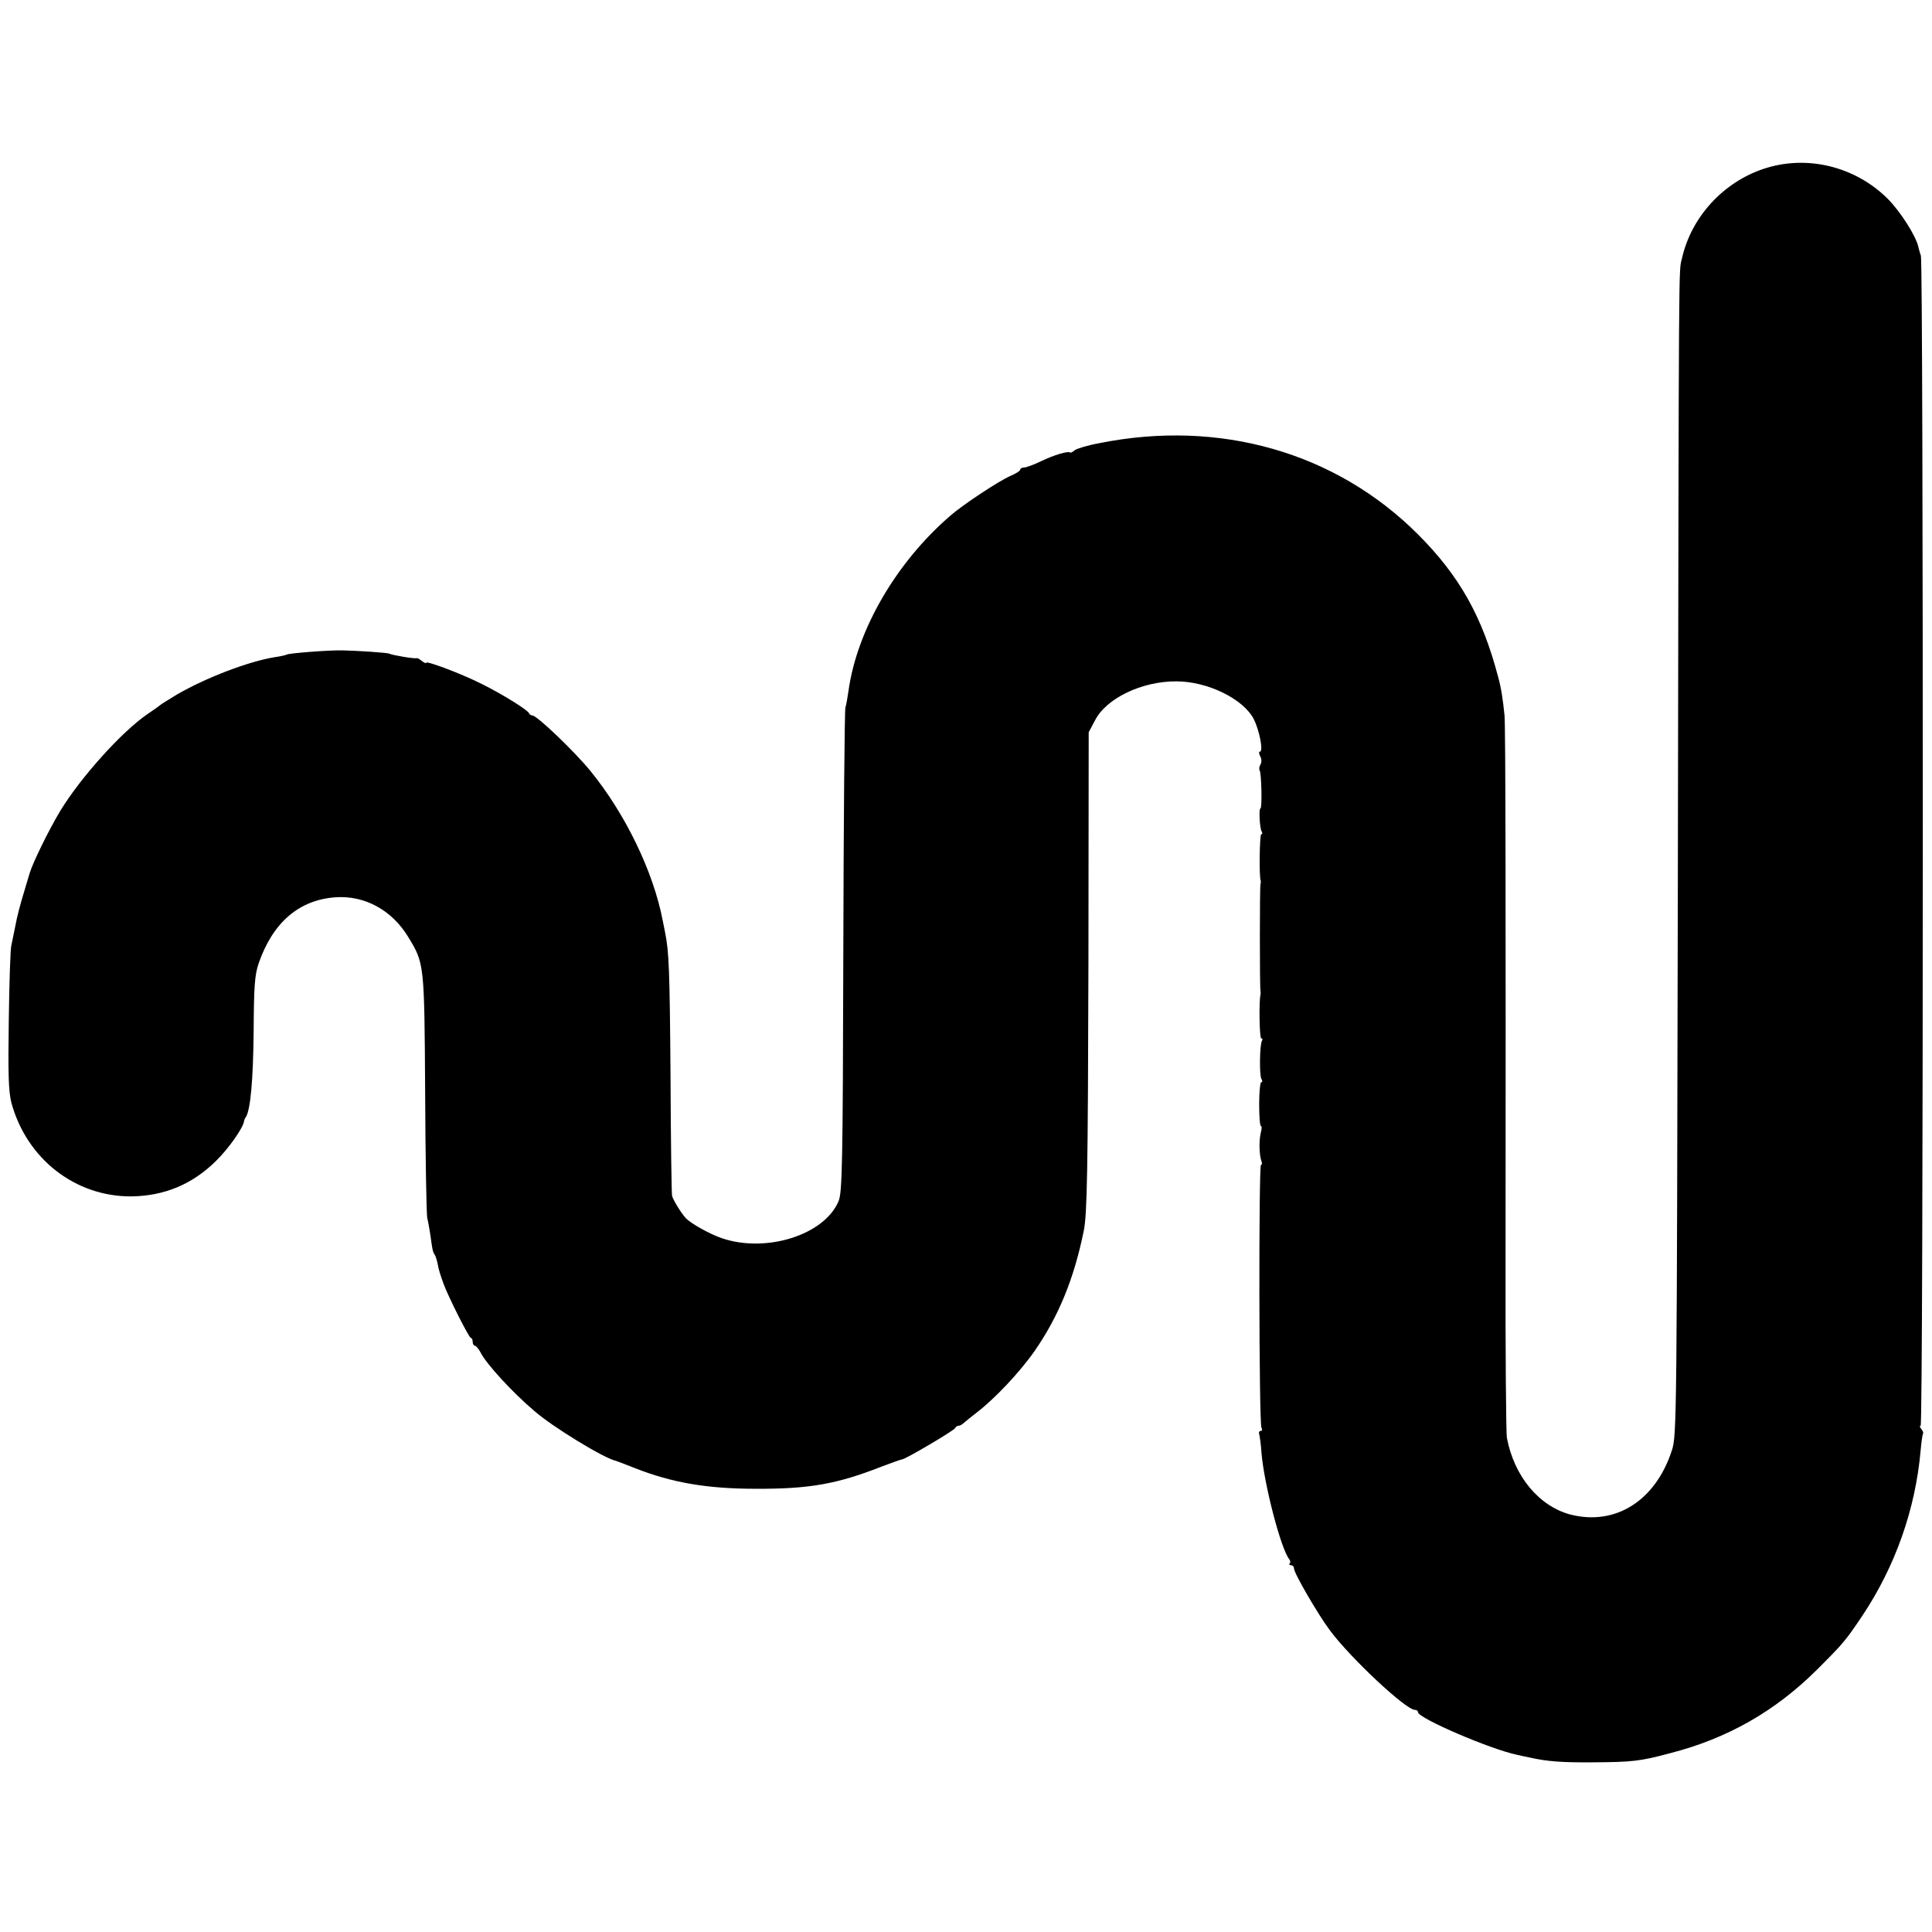 <?xml version="1.0" standalone="no"?>
<!DOCTYPE svg PUBLIC "-//W3C//DTD SVG 20010904//EN"
 "http://www.w3.org/TR/2001/REC-SVG-20010904/DTD/svg10.dtd">
<svg version="1.0" xmlns="http://www.w3.org/2000/svg"
 width="748pt" height="748pt" viewBox="0 0 748 748"
 preserveAspectRatio="xMidYMid meet">
<g transform="translate(0,748) scale(0.1,-0.1)"
fill="#000000" stroke="none">
<path d="M6827 6826 c-157 -53 -279 -187 -315 -346 -13 -58 -12 91 -16 -2405
-4 -2092 -4 -2152 -23 -2210 -63 -195 -218 -293 -392 -249 -122 32 -219 148
-247 298 -3 17 -6 342 -5 721 1 1332 0 2030 -4 2075 -6 60 -13 108 -25 150
-61 233 -150 391 -310 551 -318 318 -768 447 -1235 353 -44 -8 -86 -21 -94
-27 -8 -7 -16 -11 -18 -9 -7 7 -64 -10 -113 -34 -27 -13 -57 -24 -65 -24 -8 0
-15 -4 -15 -8 0 -5 -17 -16 -39 -25 -45 -20 -183 -111 -231 -153 -210 -181
-362 -442 -395 -679 -3 -22 -8 -51 -12 -65 -3 -14 -7 -441 -8 -950 -2 -823 -4
-929 -19 -962 -56 -130 -280 -200 -451 -142 -47 16 -119 56 -140 78 -17 18
-49 70 -53 86 -2 8 -5 218 -6 465 -3 412 -6 480 -21 555 -3 14 -7 34 -9 45
-36 189 -144 413 -280 580 -61 75 -207 215 -225 215 -5 0 -11 4 -13 9 -5 12
-102 73 -183 113 -77 39 -215 91 -215 82 0 -4 -7 0 -17 7 -9 8 -18 12 -20 11
-4 -4 -98 12 -105 17 -5 4 -128 12 -183 13 -55 1 -204 -11 -214 -16 -3 -2 -24
-7 -45 -10 -103 -16 -271 -81 -381 -145 -33 -20 -62 -38 -65 -41 -3 -3 -24
-18 -48 -34 -100 -68 -260 -246 -339 -376 -45 -75 -105 -198 -118 -240 -1 -3
-11 -37 -23 -77 -12 -39 -27 -95 -32 -125 -6 -29 -13 -64 -16 -78 -4 -14 -8
-144 -10 -290 -3 -209 -1 -276 10 -319 59 -218 248 -365 466 -363 127 2 235
47 326 137 50 49 106 129 109 155 0 3 3 10 7 15 18 30 28 143 30 330 1 176 4
219 19 264 55 160 157 247 298 257 112 8 218 -49 281 -153 63 -103 63 -103 66
-603 1 -250 5 -468 8 -485 4 -16 9 -46 12 -65 8 -58 9 -65 16 -76 4 -6 9 -21
12 -35 4 -23 10 -44 25 -84 19 -50 97 -205 104 -205 4 0 7 -7 7 -15 0 -8 4
-15 8 -15 5 0 15 -12 23 -27 22 -44 123 -154 208 -226 71 -62 271 -184 316
-193 6 -2 38 -14 73 -28 142 -56 278 -80 467 -80 207 -1 315 18 486 85 42 16
79 29 82 29 12 0 202 112 205 121 2 5 8 9 14 9 5 0 15 6 22 13 7 6 28 23 46
37 70 53 169 158 226 240 92 133 152 278 190 465 13 65 16 227 18 1035 l1 895
24 45 c43 86 182 153 316 152 120 0 259 -68 299 -146 22 -43 38 -126 24 -126
-5 0 -4 -8 1 -18 6 -10 6 -24 1 -32 -5 -8 -6 -18 -3 -23 7 -11 10 -147 3 -147
-7 0 -3 -77 5 -90 3 -6 3 -10 -2 -10 -6 0 -9 -162 -2 -180 1 -3 0 -9 -1 -15
-3 -13 -3 -397 0 -410 1 -5 1 -13 0 -17 -6 -24 -4 -168 3 -168 5 0 6 -4 3 -9
-9 -14 -11 -135 -2 -149 4 -6 4 -12 -1 -12 -4 0 -8 -38 -8 -85 0 -47 3 -85 7
-85 4 0 3 -12 -1 -27 -7 -30 -6 -85 3 -109 3 -8 2 -14 -2 -14 -9 0 -8 -1003 2
-1018 4 -7 3 -12 -3 -12 -6 0 -8 -6 -6 -12 2 -7 7 -40 9 -73 10 -121 75 -371
107 -411 5 -6 6 -14 2 -17 -3 -4 -1 -7 5 -7 7 0 12 -6 12 -13 0 -18 92 -176
138 -238 80 -108 295 -309 330 -309 7 0 12 -4 12 -9 0 -23 281 -144 384 -165
11 -3 32 -7 46 -10 71 -16 127 -20 250 -19 149 1 179 4 295 35 223 57 408 163
569 323 103 103 110 111 176 209 128 192 206 413 226 641 3 33 7 61 9 64 3 2
0 10 -6 18 -6 7 -8 13 -3 13 11 0 11 4495 1 4530 -5 14 -9 30 -10 35 -10 43
-70 137 -119 186 -127 126 -315 171 -481 115z"/>
</g>
</svg>
